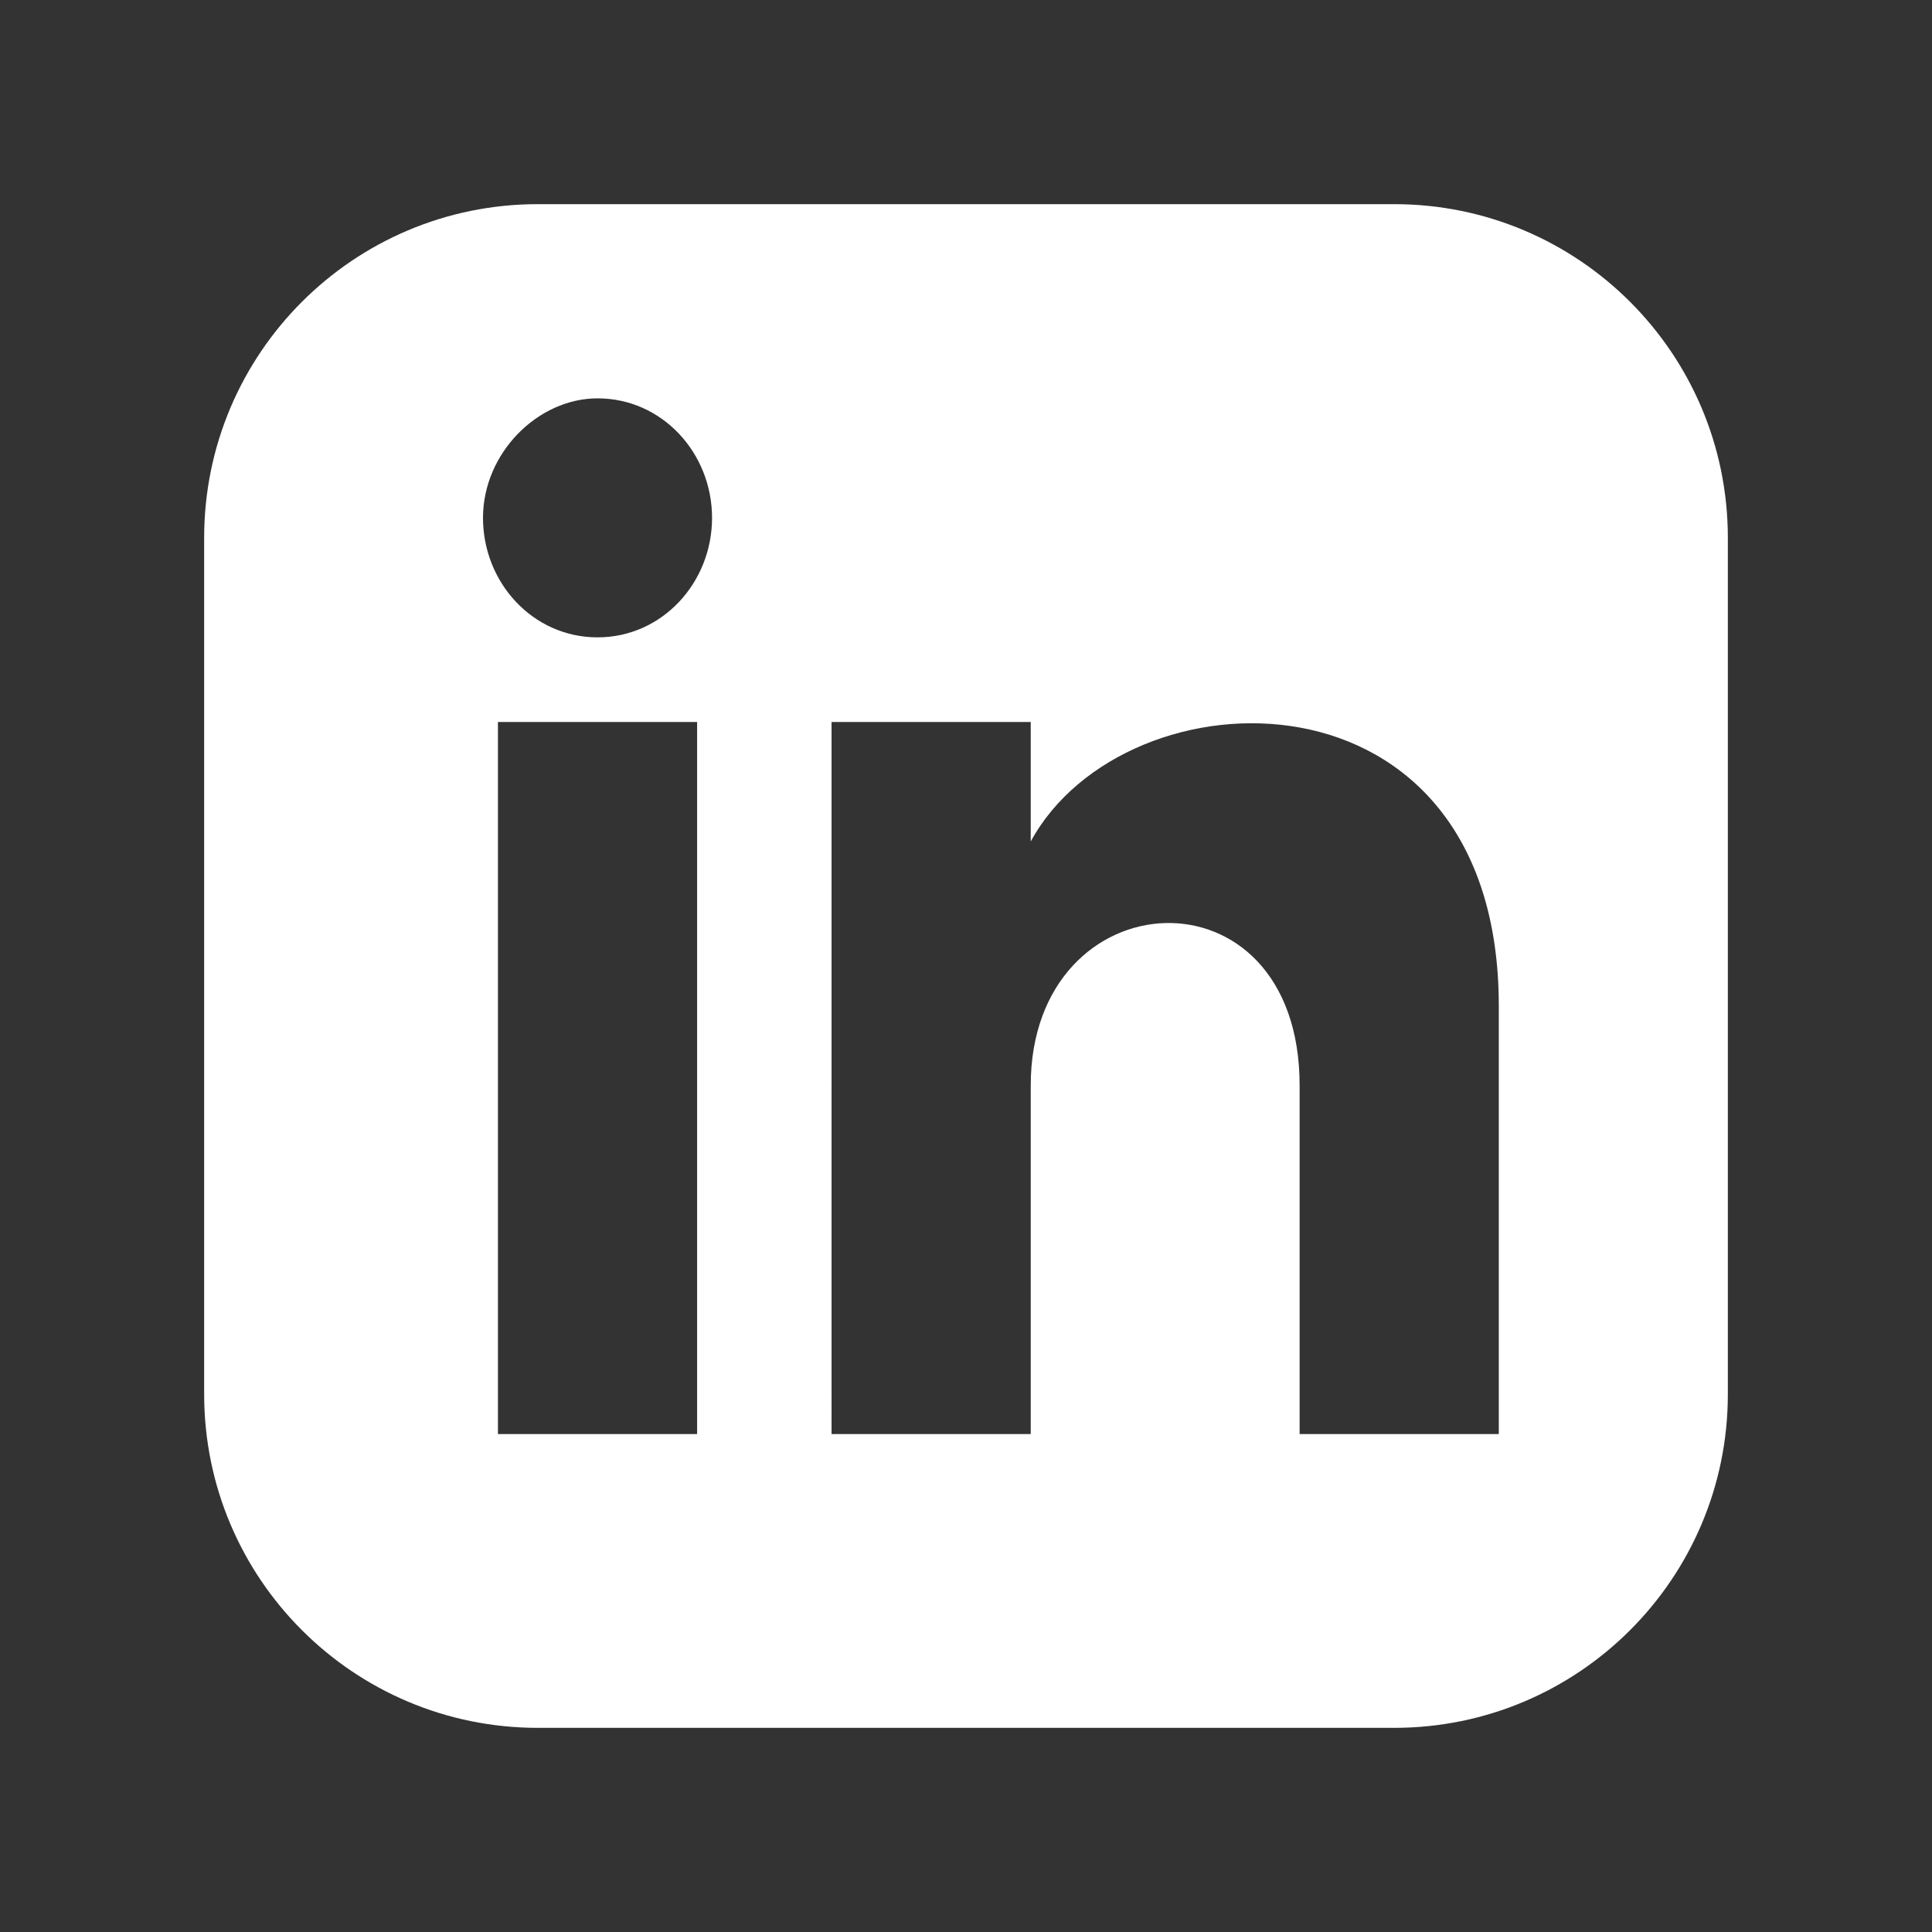 <?xml version="1.0" encoding="utf-8"?>
<!-- Generator: Adobe Illustrator 27.2.0, SVG Export Plug-In . SVG Version: 6.00 Build 0)  -->
<svg version="1.1" id="Vrstva_1" xmlns="http://www.w3.org/2000/svg" xmlns:xlink="http://www.w3.org/1999/xlink" x="0px" y="0px"
	 viewBox="0 0 38.8 38.8" style="enable-background:new 0 0 38.8 38.8;" xml:space="preserve">
<rect x="0" y="0" width="38.8" height="38.8" fill="#333333" stroke="none"/>
<style type="text/css">
	.st0{fill:#FFFFFF;}
</style>
<path class="st0" d="M28,4.1H10.8c-3.7,0-6.7,3-6.7,6.7V28c0,3.7,3,6.7,6.7,6.7H28c3.7,0,6.7-3,6.7-6.7V10.8
	C34.7,7.1,31.7,4.1,28,4.1z M14,28.8h-4V14.5h4V28.8z M12,12.8c-1.3,0-2.3-1.1-2.3-2.4s1.1-2.4,2.3-2.4c1.3,0,2.3,1.1,2.3,2.4
	S13.3,12.8,12,12.8z M30.1,28.8h-4v-7c0-4.5-5.4-4.2-5.4,0v7h-4V14.5h4v2.4c1.9-3.5,9.4-3.7,9.4,3.3V28.8z"/>
</svg>
